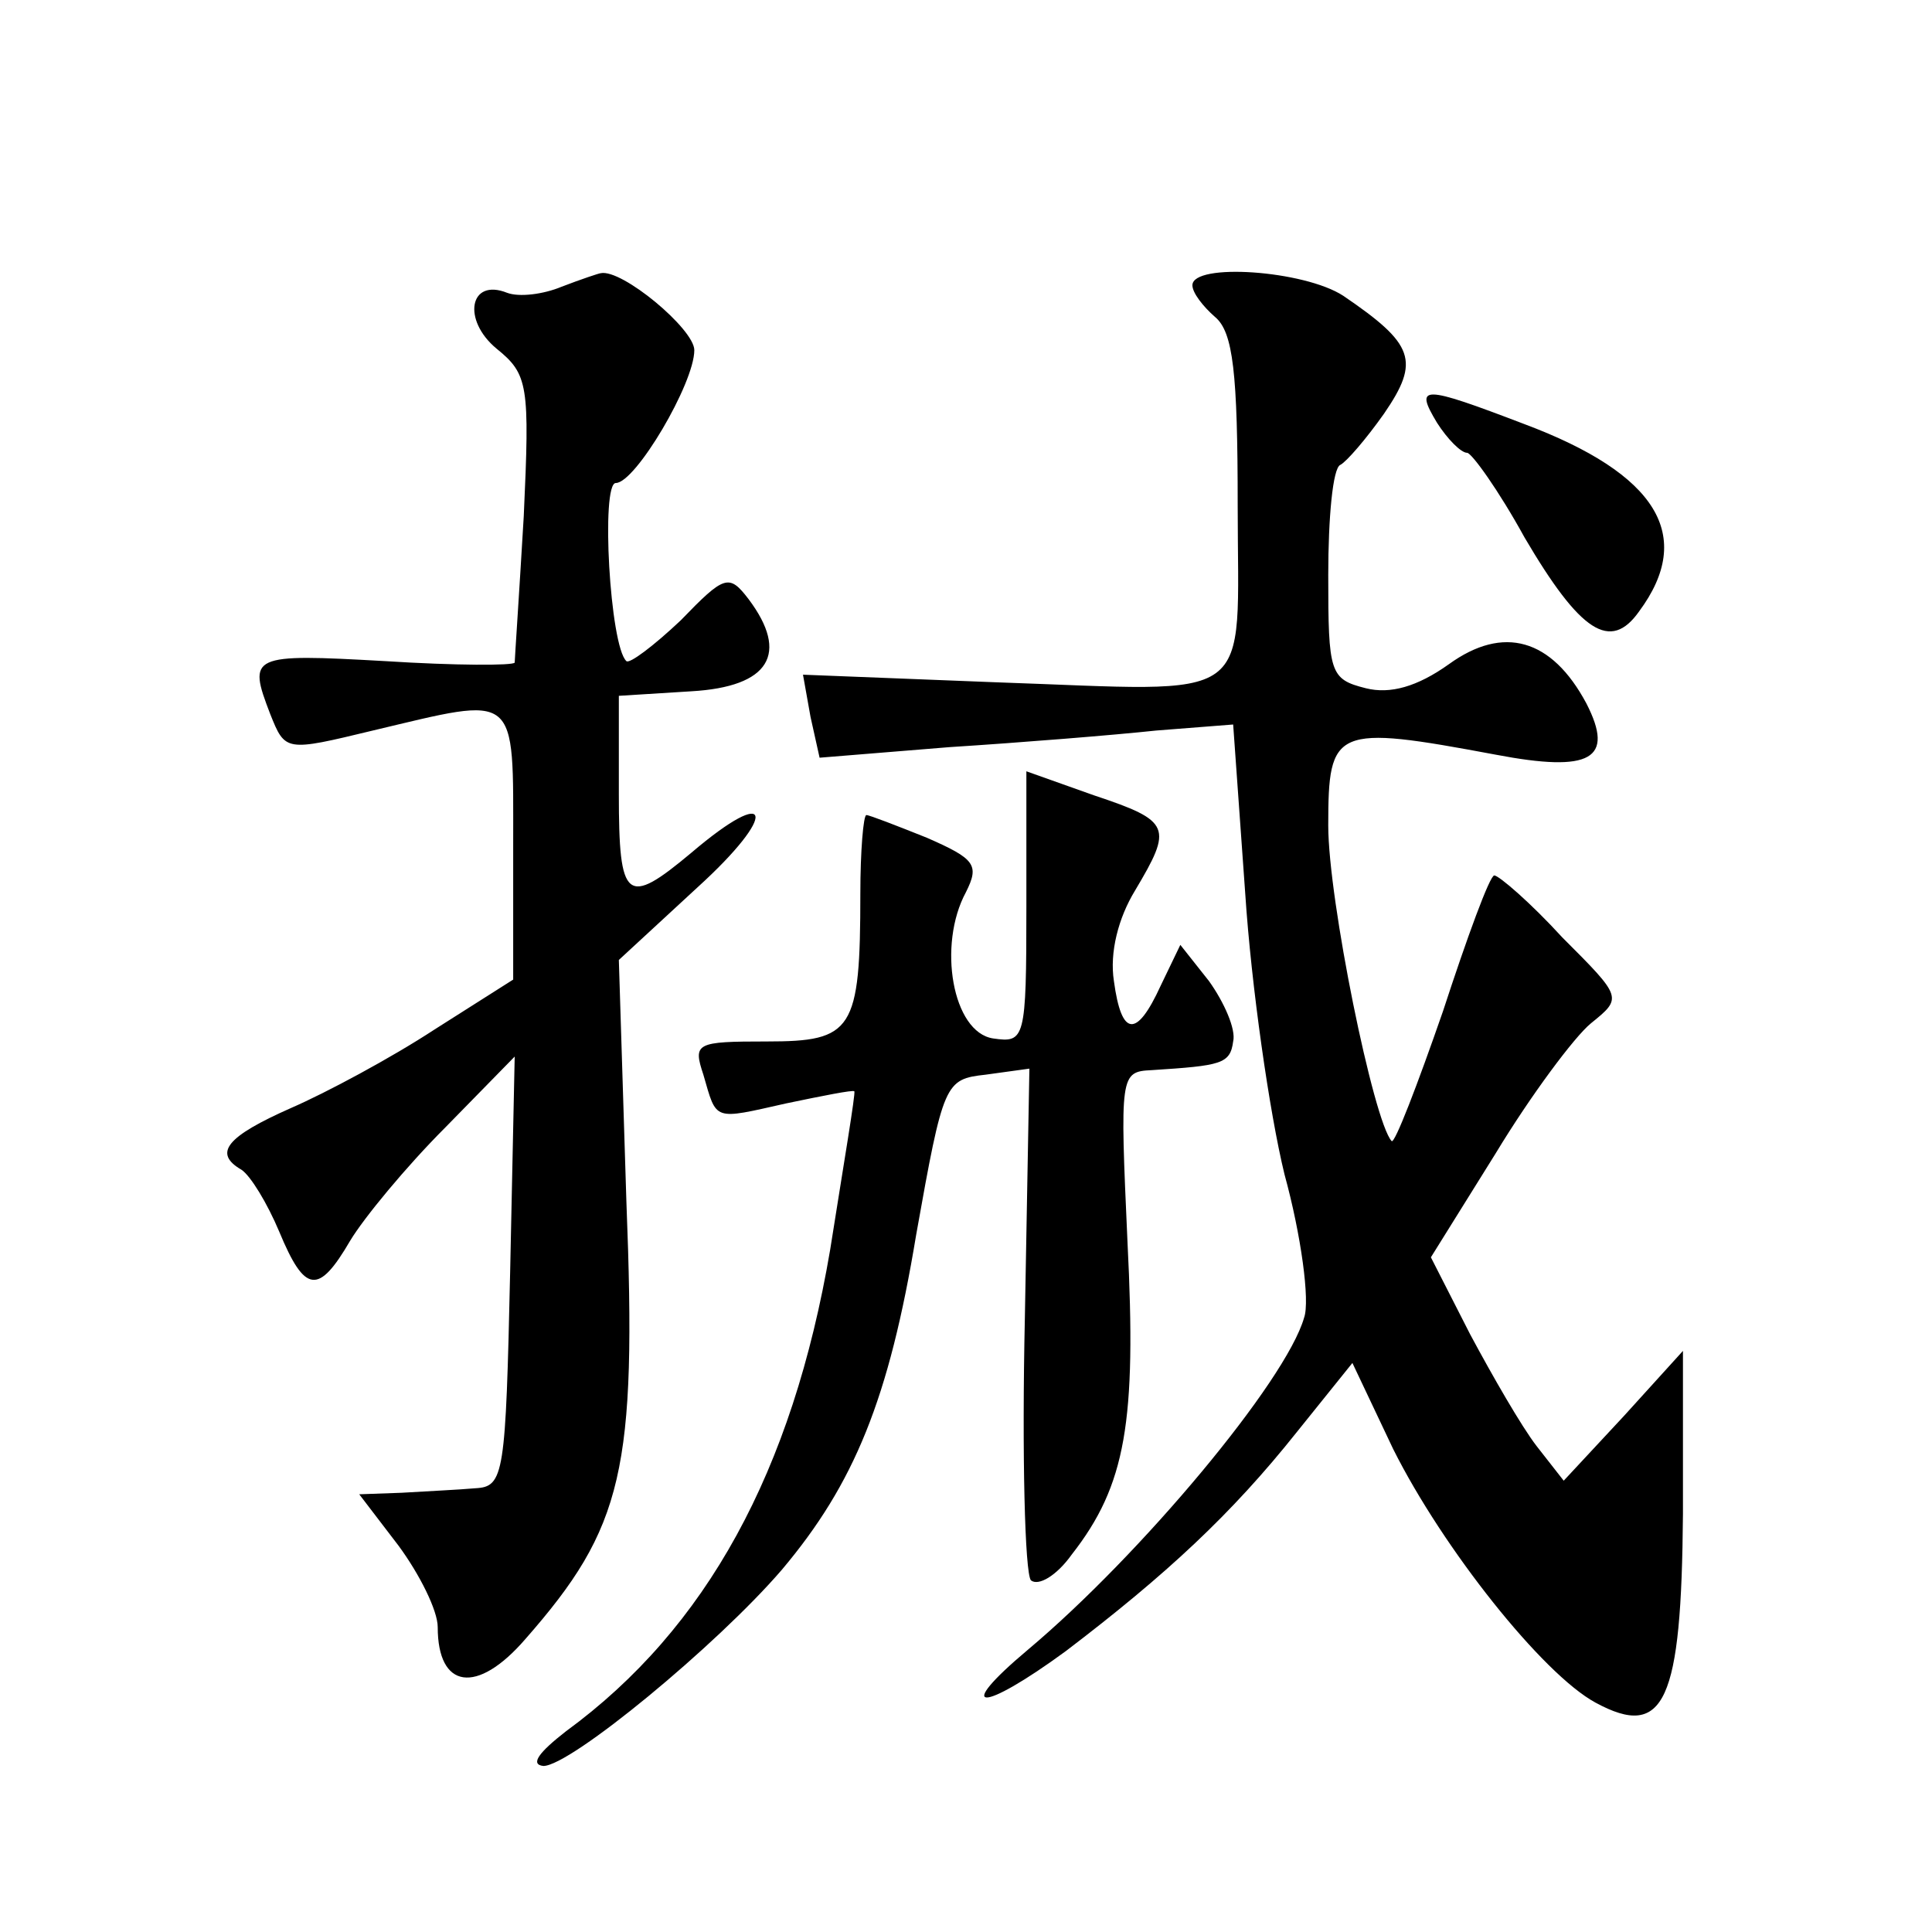 <?xml version="1.0" standalone="no"?>
<!DOCTYPE svg PUBLIC "-//W3C//DTD SVG 20010904//EN"
 "http://www.w3.org/TR/2001/REC-SVG-20010904/DTD/svg10.dtd">
<svg version="1.0" xmlns="http://www.w3.org/2000/svg"
 width="128pt" height="128pt" viewBox="0 0 128 128"
 preserveAspectRatio="xMidYMid meet">
<g transform="translate(0,128) scale(0.1,-0.1)"
fill="#0" stroke="none">
<path d="M372 1090 c-12 -5 -28 -7 -36 -4 -25 10 -30 -18 -7 -37 21 -17 22 -24
18 -111 -3 -51 -6 -95 -6 -97 -1 -2 -39 -2 -86 1 -89 5 -91 4 -76 -35 10 -25 10
-25 68 -11 97 23 93 27 93 -76 l0 -89 -52 -33 c-29 -19 -72 -42 -95 -52 -43 -19
-52 -30 -33 -41 6 -4 17 -22 25 -41 17 -41 26 -42 47 -6 9 15 37 49 63 75 l46 47
-3 -142 c-3 -135 -4 -143 -23 -144 -11 -1 -33 -2 -49 -3 l-28 -1 26 -34 c14 -19
26 -43 26 -54 0 -41 26 -45 58 -8 65 74 74 112 67 290 l-5 160 52 48 c54 49 50
69 -4 23 -43 -36 -48 -32 -48 39 l0 65 48 3 c52 3 65 25 38 61 -13 17 -16 16 -45
-14 -18 -17 -34 -29 -36 -27 -11 10 -17 118 -7 118 13 0 52 66 52 88 0 14 -48 54
-62 51 -1 0 -13 -4 -26 -9z M790 1091 c0 -5 7 -14 15 -21 12 -10 15 -37 15 -125
0 -134 15 -123 -161 -117 l-127 5 5 -28 6 -27 86 7 c47 3 109 8 137 11 l51 4 8
-112 c4 -61 16 -145 26 -186 11 -40 17 -84 13 -95 -12 -42 -108 -157 -183 -220
-50 -42 -31 -42 25 -1 67 51 110 91 153 145 l37 46 27 -57 c33 -66 99 -149 134
-168 46 -25 57 1 58 125 l0 108 -39 -43 -40 -43 -18 23 c-10 13 -29 46 -44 74 l-26
51 43 69 c23 38 52 77 63 86 21 17 21 17 -19 57 -21 23 -42 41 -45 41 -3 0 -18
-41 -34 -90 -17 -49 -32 -88 -34 -86 -12 13 -42 160 -42 209 0 65 4 67 111 47 63
-12 79 -3 60 34 -23 43 -55 52 -91 26 -21 -15 -39 -20 -55 -16 -24 6 -25 10 -25
75 0 38 3 71 8 73 4 2 17 17 29 34 24 35 20 46 -27 78 -26 17 -100 22 -100 7z M952
1000 c7 -11 16 -20 20 -20 3 0 21 -25 38 -56 37 -63 57 -76 76 -49 37 50 12 91
-76 124 -68 26 -73 26 -58 1z M680 679 c0 -88 -1 -90 -22 -87 -27 4 -37 62 -18
97 9 18 6 22 -26 36 -20 8 -38 15 -40 15 -2 0 -4 -24 -4 -52 0 -91 -5 -98 -62 -98
-47 0 -49 -1 -42 -22 9 -31 6 -30 55 -19 24 5 44 9 45 8 1 -1 -7 -48 -16 -105 -25
-147 -82 -251 -175 -319 -18 -14 -24 -22 -15 -23 18 0 115 80 158 130 48 57 71
113 89 222 18 101 19 103 46 106 l29 4 -3 -165 c-2 -91 0 -169 4 -174 5 -4 17 3
27 17 36 46 43 88 37 207 -5 111 -5 113 16 114 46 3 52 4 54 19 2 8 -6 26 -16 40
l-19 24 -13 -27 c-16 -35 -26 -34 -31 3 -3 19 3 42 14 60 25 42 24 46 -27 63 l-45
16 0 -90z"/>
</g>
</svg>
